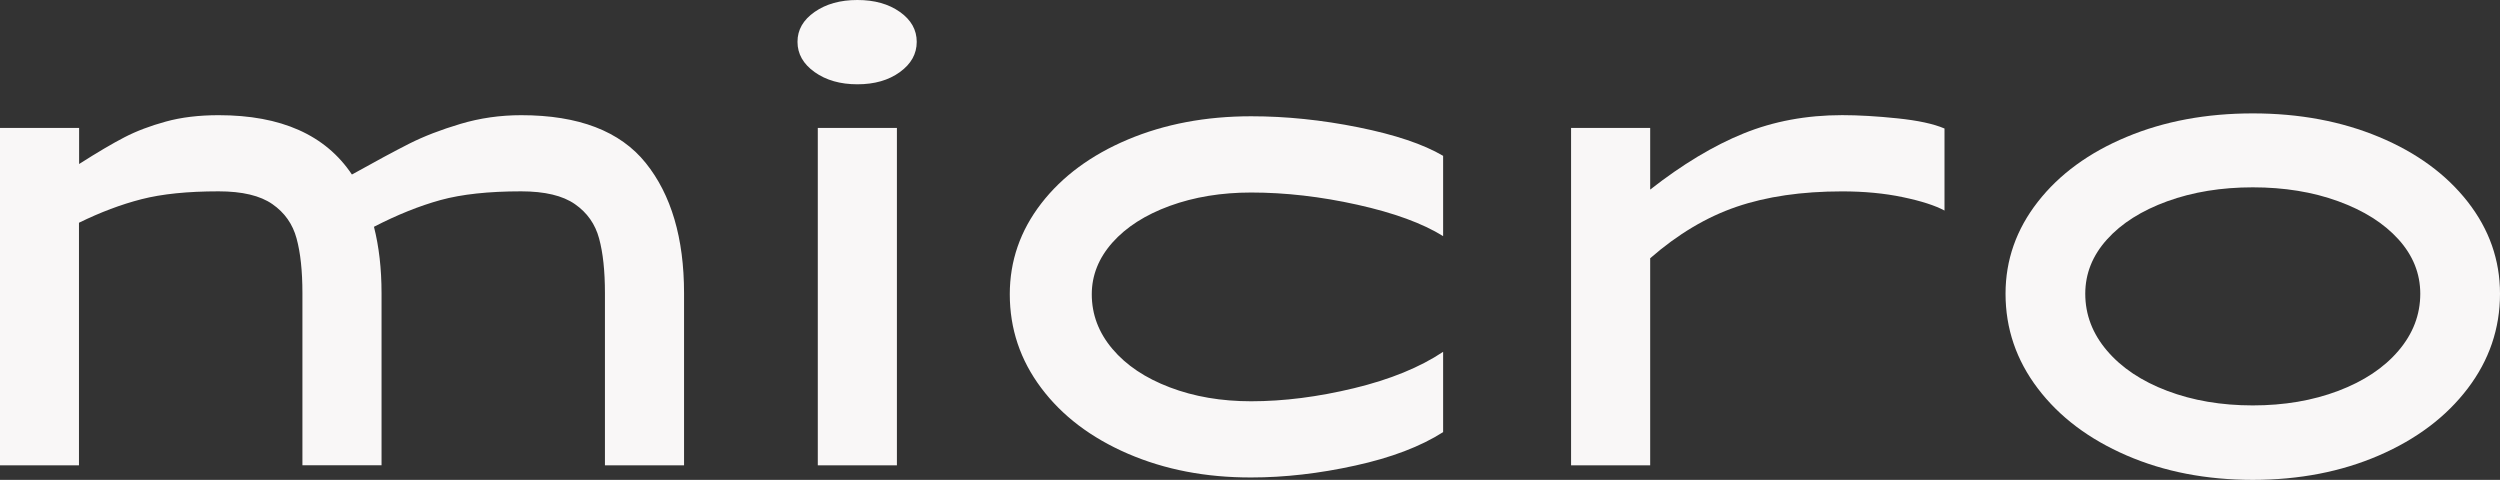 <?xml version="1.0" encoding="utf-8"?>
<!-- Generator: Adobe Illustrator 25.2.1, SVG Export Plug-In . SVG Version: 6.00 Build 0)  -->
<svg version="1.1" id="Layer_1" xmlns="http://www.w3.org/2000/svg" xmlns:xlink="http://www.w3.org/1999/xlink" x="0px" y="0px"
	 viewBox="0 0 530.88 101.9" style="enable-background:new 0 0 530.88 101.9;" xml:space="preserve">
<rect x="0" y="0" width="530.88" height="101.9" fill="#333333" stroke="none"/>
<style type="text/css">
	.st0{fill:#F9F7F7;}
</style>
<g>
	<path class="st0" d="M16.8,27.17v7.66c3.87-2.47,7.08-4.36,9.63-5.68c2.55-1.32,5.48-2.43,8.77-3.33
		c3.29-0.91,7.04-1.36,11.24-1.36c13.26,0,22.68,4.2,28.29,12.6c5.02-2.8,9.08-4.98,12.17-6.55c3.09-1.56,6.71-2.96,10.87-4.2
		c4.16-1.24,8.46-1.85,12.91-1.85c12.19,0,21,3.38,26.43,10.13c5.43,6.75,8.15,15.98,8.15,27.67v36.56h-16.8V62.25
		c0-4.69-0.41-8.56-1.24-11.61c-0.82-3.05-2.53-5.48-5.13-7.29c-2.59-1.81-6.4-2.72-11.43-2.72c-6.92,0-12.62,0.62-17.11,1.85
		c-4.49,1.24-9.2,3.13-14.14,5.68c1.07,4.2,1.61,8.89,1.61,14.08v36.56h-16.8V62.25c0-4.69-0.41-8.56-1.24-11.61
		c-0.82-3.05-2.53-5.48-5.13-7.29c-2.59-1.81-6.4-2.72-11.43-2.72c-6.59,0-12.04,0.56-16.37,1.67s-8.75,2.78-13.28,5v51.51H0V27.17
		H16.8z"/>
	<path class="st0" d="M172.99,2.53c2.43-1.69,5.45-2.53,9.08-2.53c3.62,0,6.63,0.84,9.02,2.53c2.39,1.69,3.58,3.81,3.58,6.36
		c0,2.55-1.19,4.69-3.58,6.42c-2.39,1.73-5.39,2.59-9.02,2.59c-3.62,0-6.65-0.86-9.08-2.59c-2.43-1.73-3.64-3.87-3.64-6.42
		C169.34,6.34,170.56,4.22,172.99,2.53z M173.66,27.17h16.8v71.64h-16.8V27.17z"/>
	<path class="st0" d="M239.5,96.34c-7.82-3.38-13.96-8.03-18.4-13.96c-4.45-5.93-6.67-12.56-6.67-19.89c0-7.08,2.22-13.5,6.67-19.27
		c4.45-5.76,10.58-10.29,18.4-13.59c7.82-3.29,16.55-4.94,26.19-4.94c7.41,0,15.01,0.78,22.79,2.35c7.78,1.57,13.77,3.58,17.97,6.05
		v17.05c-4.37-2.72-10.44-4.94-18.22-6.67c-7.78-1.73-15.3-2.59-22.54-2.59c-6.34,0-12.1,0.95-17.29,2.84
		c-5.19,1.9-9.24,4.49-12.17,7.78c-2.92,3.29-4.39,6.96-4.39,10.99c0,4.28,1.46,8.15,4.39,11.61c2.92,3.46,6.98,6.18,12.17,8.15
		c5.19,1.98,10.95,2.96,17.29,2.96c6.92,0,14.21-0.93,21.86-2.78c7.66-1.85,13.96-4.43,18.9-7.72v17.05
		c-4.78,3.05-10.99,5.42-18.65,7.1c-7.66,1.69-15.03,2.53-22.11,2.53C256.05,101.41,247.32,99.72,239.5,96.34z"/>
	<path class="st0" d="M333.62,27.17h16.8v13.09c6.83-5.35,13.44-9.33,19.83-11.92c6.38-2.59,13.36-3.89,20.94-3.89
		c3.46,0,7.37,0.23,11.73,0.68c4.36,0.45,7.7,1.17,10,2.16v17.42c-1.98-1.07-4.92-2.02-8.83-2.84c-3.91-0.82-8.21-1.23-12.91-1.23
		c-8.57,0-16.04,1.09-22.42,3.27c-6.38,2.18-12.5,5.83-18.34,10.93v43.97h-16.8V27.17z"/>
	<path class="st0" d="M451.58,96.71c-7.99-3.46-14.27-8.19-18.84-14.21c-4.57-6.01-6.86-12.72-6.86-20.13
		c0-7.16,2.29-13.67,6.86-19.52c4.57-5.85,10.85-10.44,18.84-13.77c7.99-3.34,16.92-5,26.8-5c9.88,0,18.81,1.67,26.8,5
		c7.99,3.33,14.27,7.93,18.84,13.77c4.57,5.85,6.86,12.35,6.86,19.52c0,7.41-2.29,14.12-6.86,20.13
		c-4.57,6.01-10.85,10.75-18.84,14.21c-7.99,3.46-16.92,5.19-26.8,5.19C468.5,101.9,459.56,100.17,451.58,96.71z M447.44,74.48
		c3.09,3.62,7.35,6.47,12.78,8.52c5.43,2.06,11.49,3.09,18.16,3.09c6.67,0,12.72-1.03,18.16-3.09c5.43-2.06,9.7-4.9,12.78-8.52
		c3.09-3.62,4.63-7.66,4.63-12.1c0-4.28-1.54-8.13-4.63-11.55c-3.09-3.42-7.35-6.11-12.78-8.09c-5.43-1.98-11.49-2.96-18.16-2.96
		c-6.67,0-12.72,0.99-18.16,2.96c-5.43,1.98-9.7,4.67-12.78,8.09c-3.09,3.42-4.63,7.27-4.63,11.55
		C442.81,66.82,444.35,70.86,447.44,74.48z"/>
</g>
</svg>
